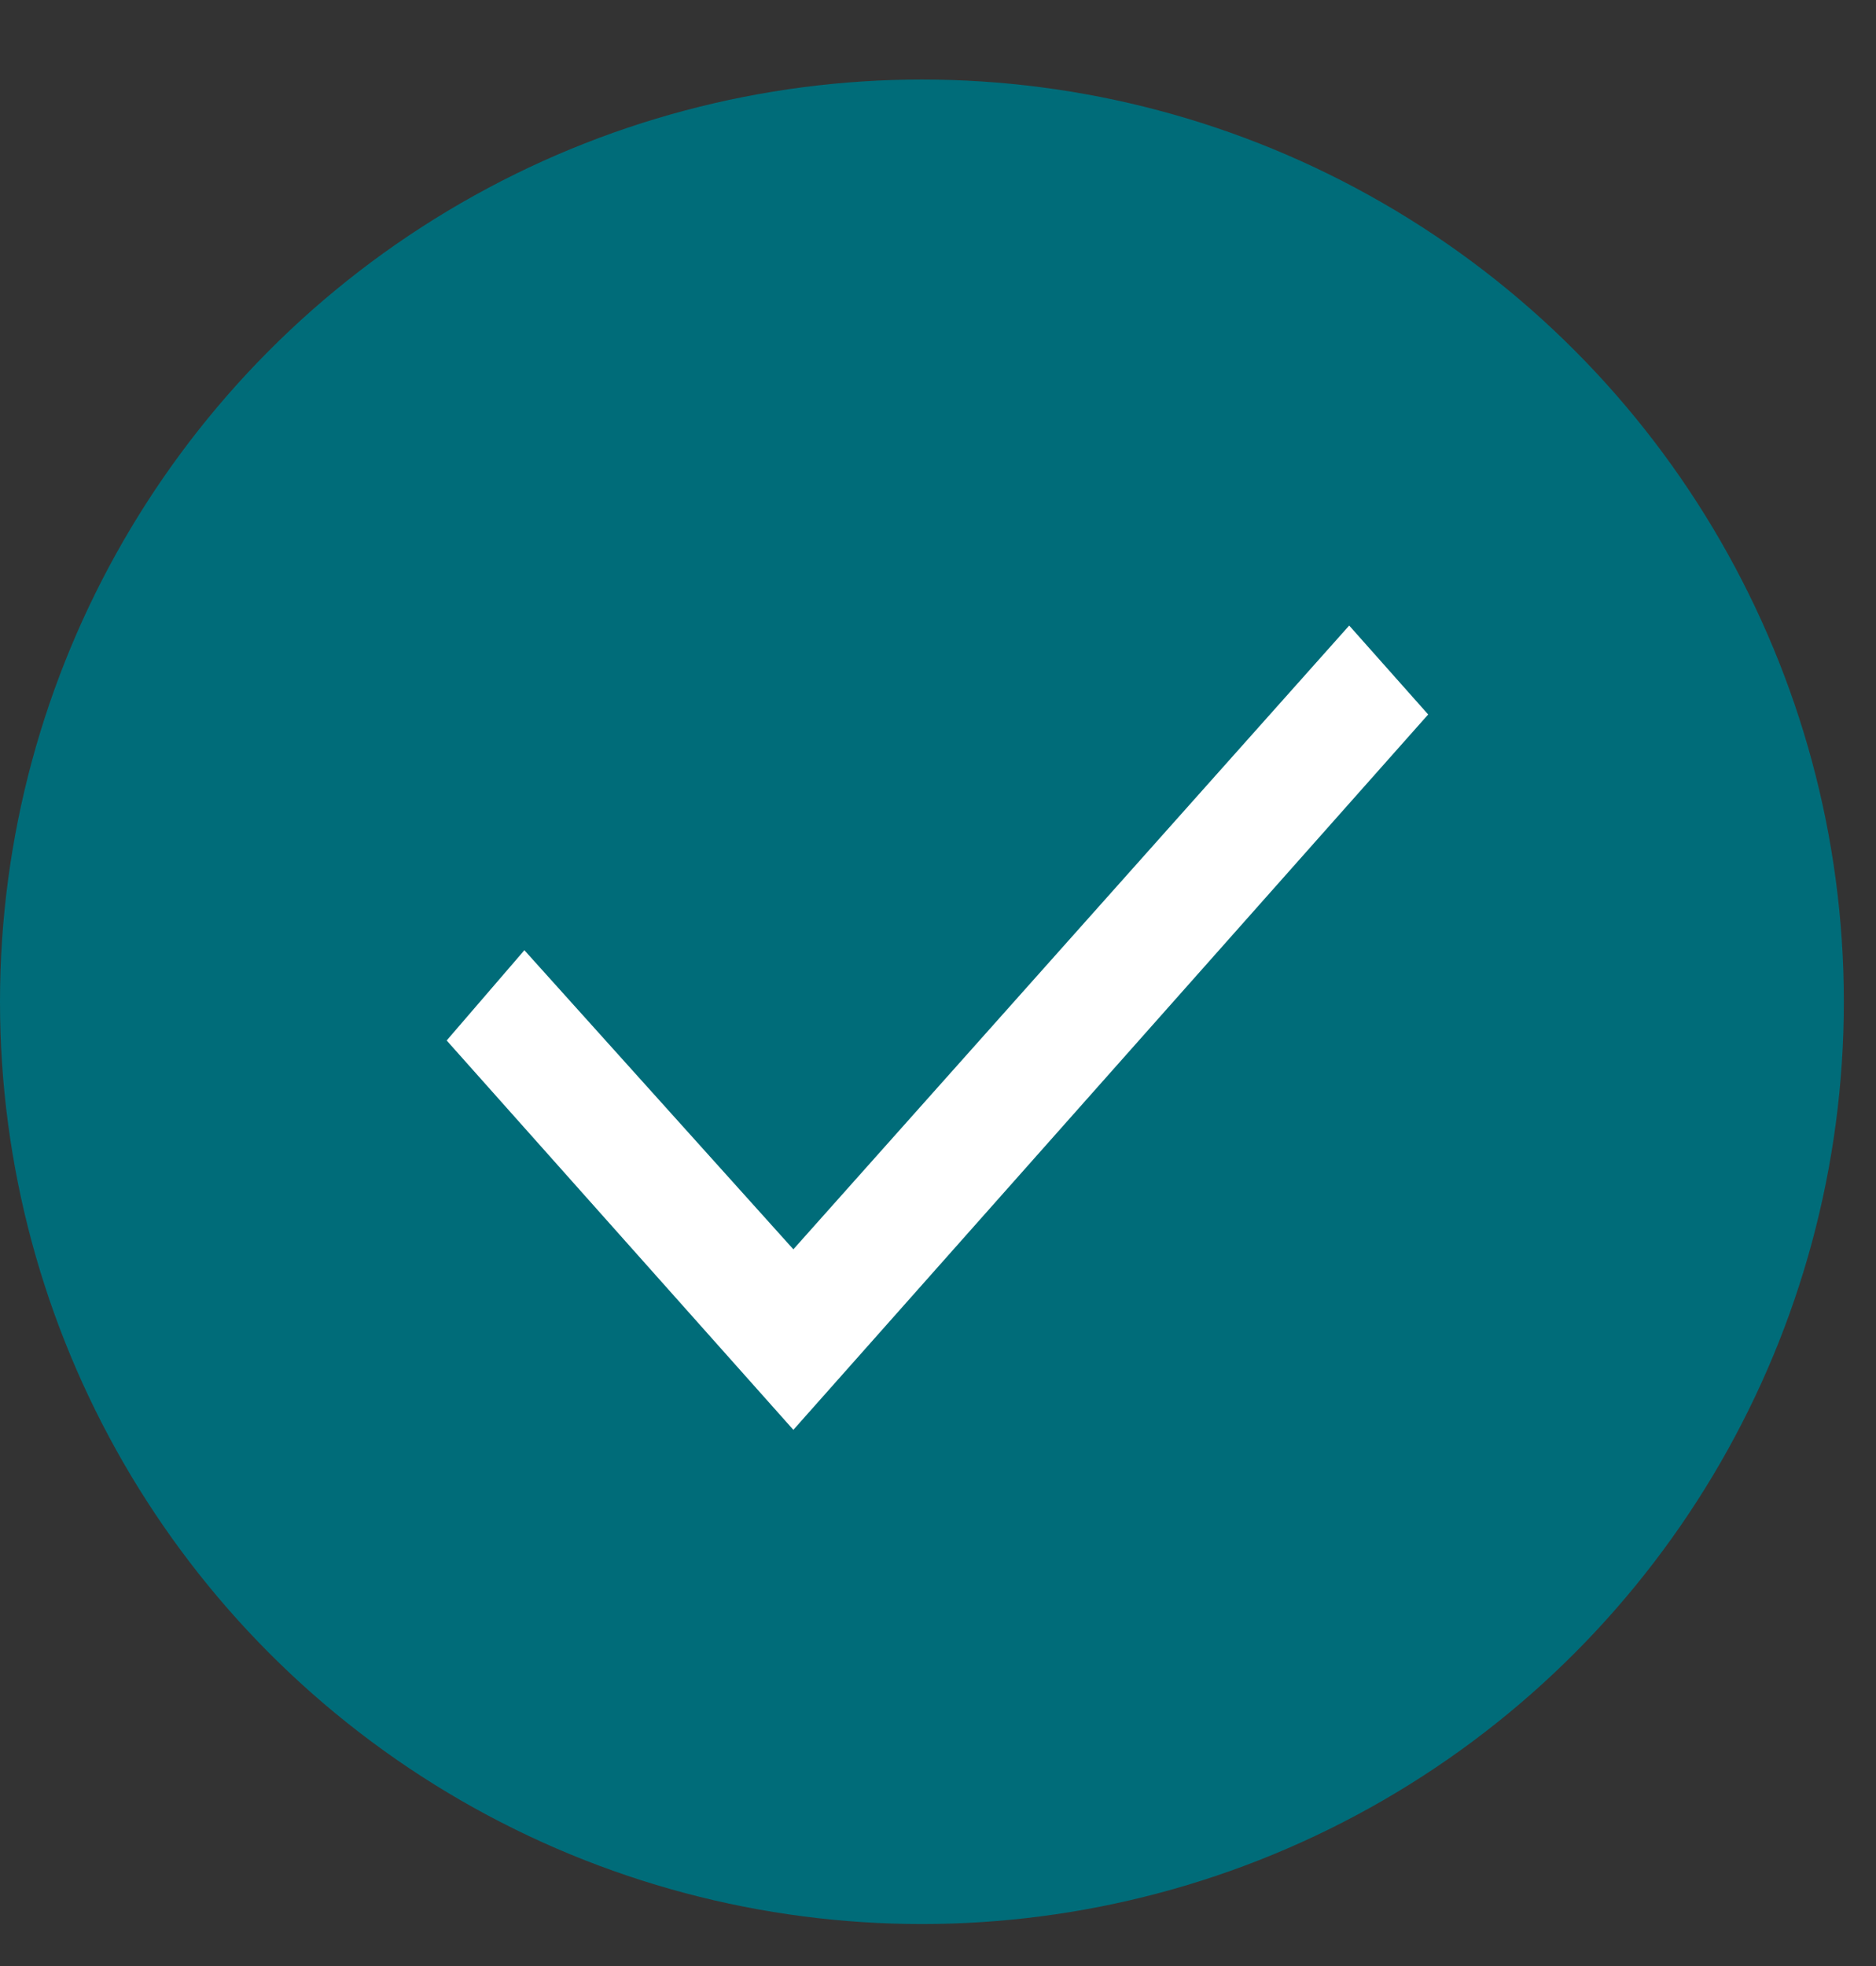 <svg width="21" height="22" viewBox="0 0 21 22" fill="none" xmlns="http://www.w3.org/2000/svg">
<rect x="0" y="0" width="21" height="22" fill="#333333" stroke="none"/>
<circle cx="10.32" cy="11.21" r="10.32" fill="#006C79"/>
<g clip-path="url(#clip0_625_477)">
<path d="M5 11.643L5.87 10.633L8.881 13.98L15.103 7L15.987 7.995L8.881 16L5 11.643Z" fill="white"/>
</g>
<defs>
<clipPath id="clip0_625_477">
<rect width="11" height="9" fill="white" transform="translate(5 7)"/>
</clipPath>
</defs>
</svg>

